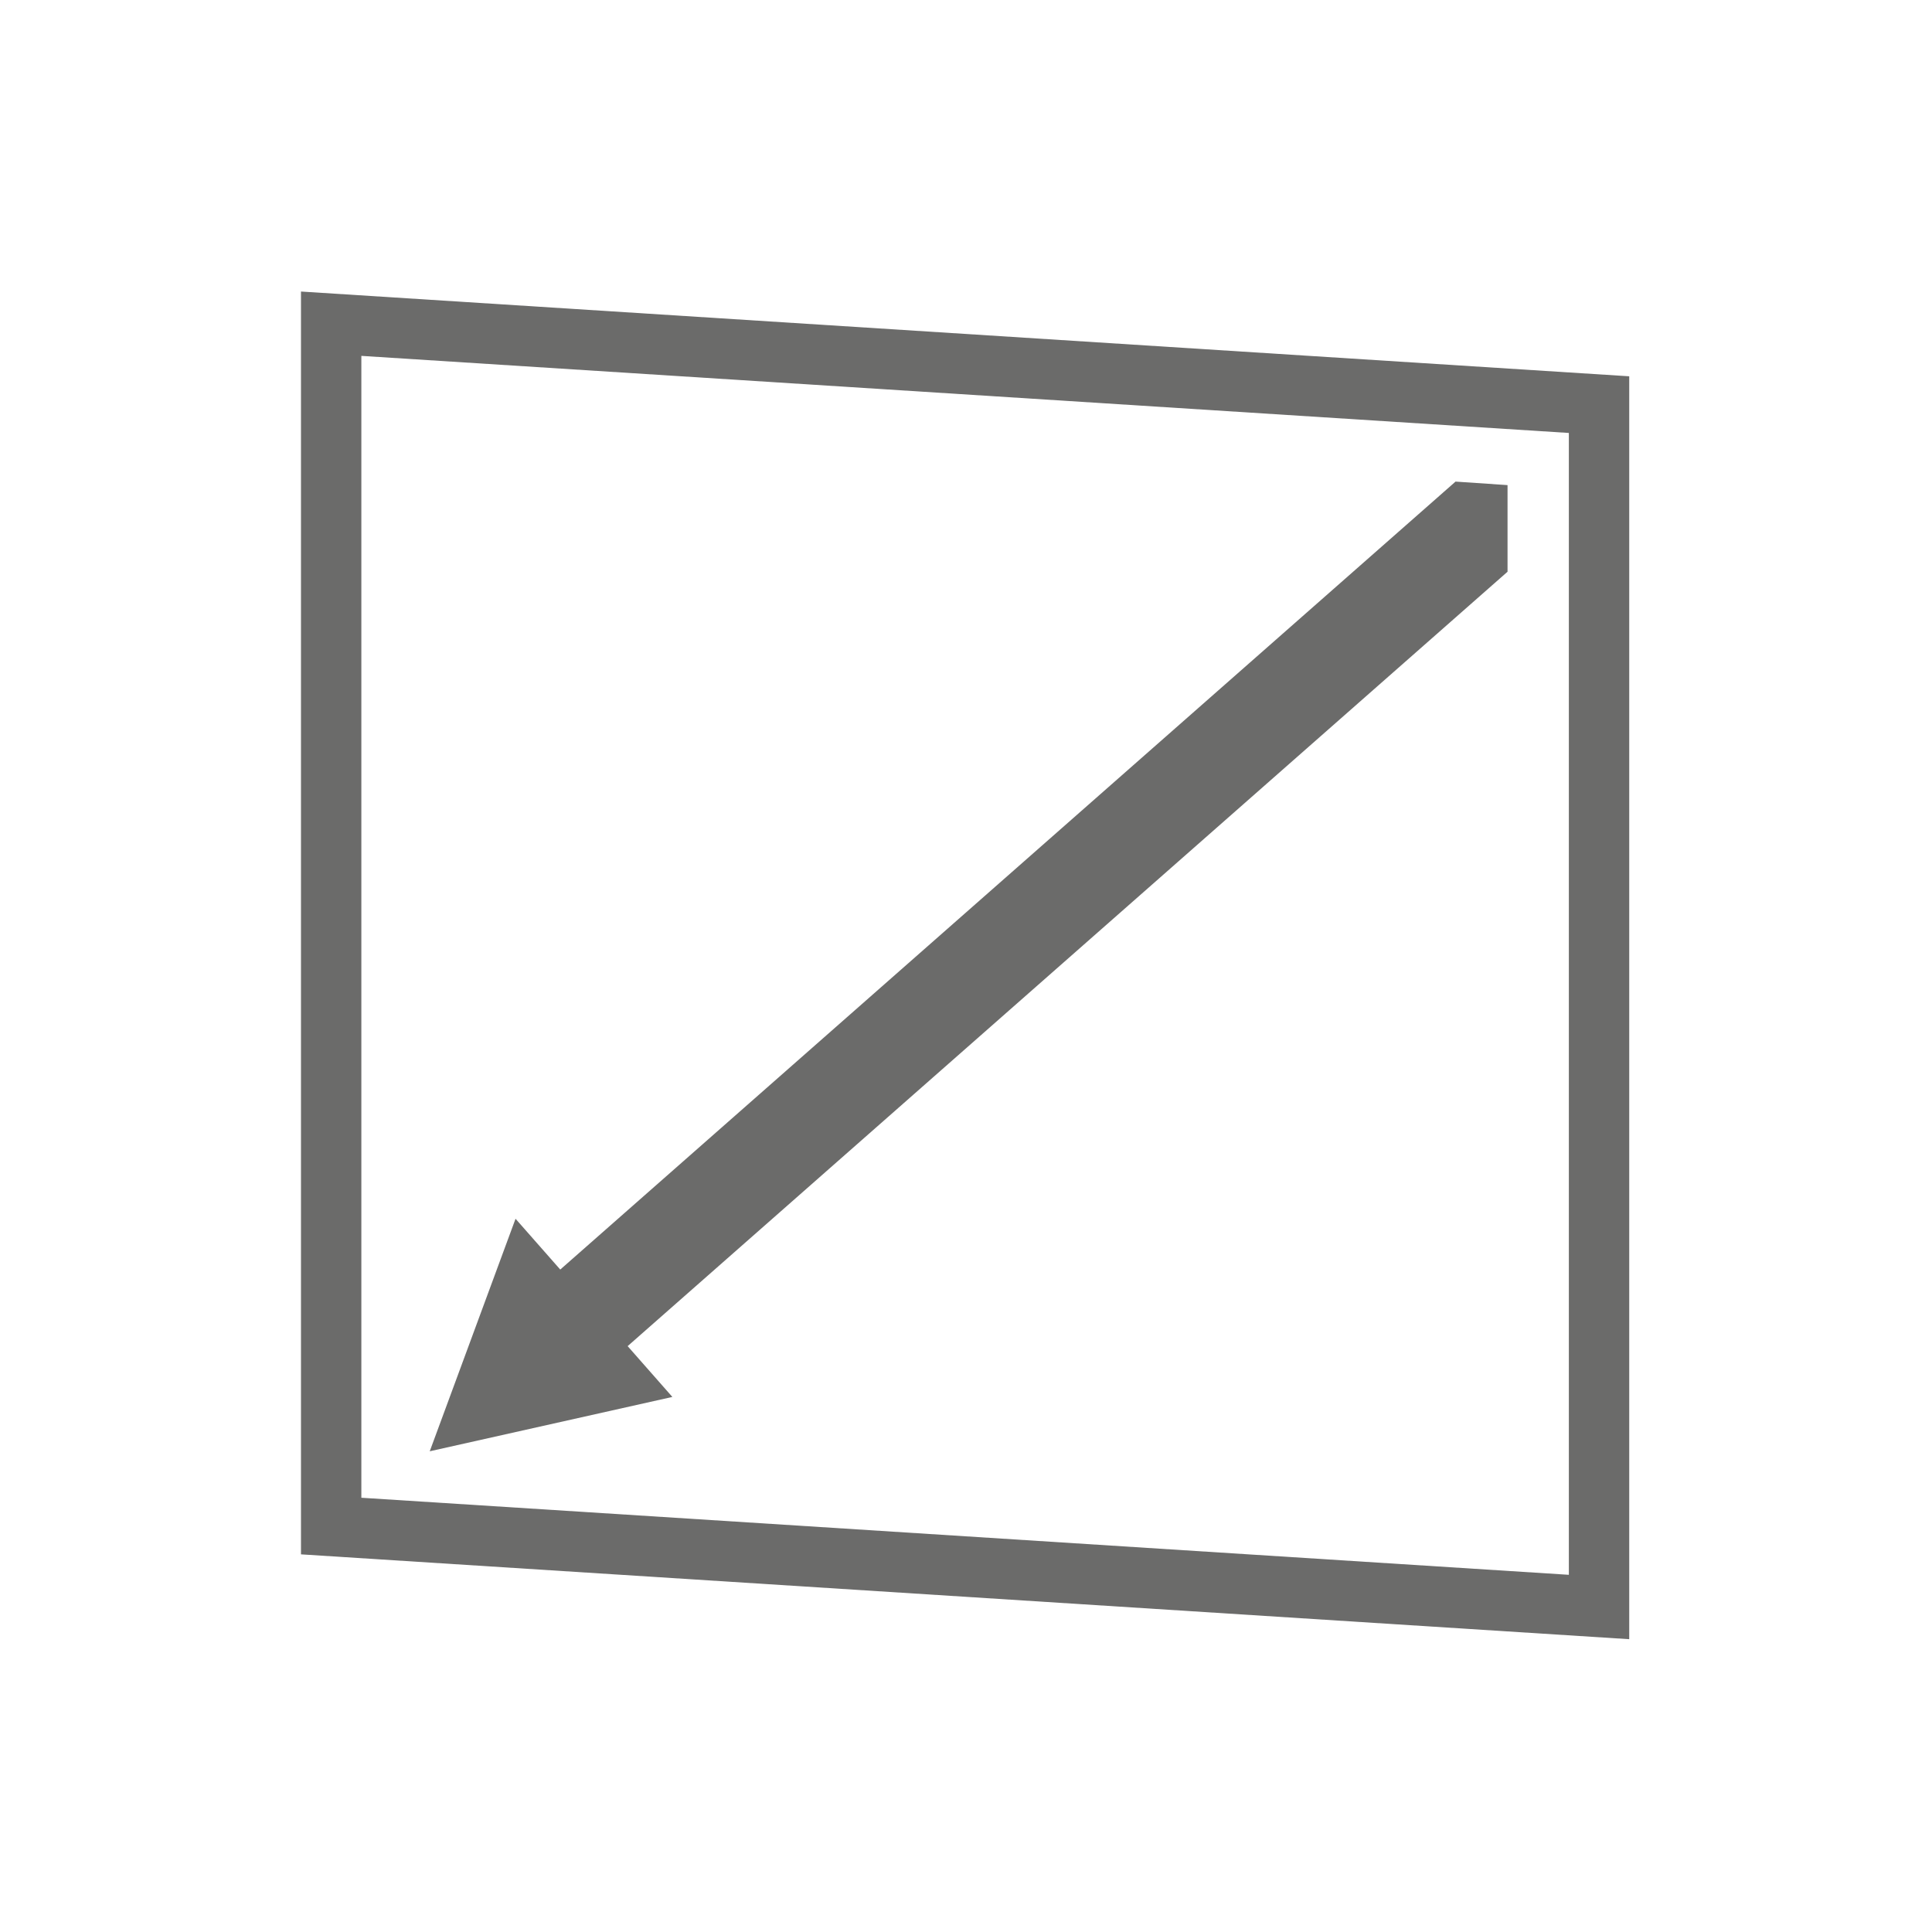 <?xml version="1.0" encoding="utf-8"?>
<!-- Generator: Adobe Illustrator 24.3.0, SVG Export Plug-In . SVG Version: 6.00 Build 0)  -->
<svg version="1.1" xmlns="http://www.w3.org/2000/svg" xmlns:xlink="http://www.w3.org/1999/xlink" x="0px" y="0px"
	 viewBox="0 0 160 160" style="enable-background:new 0 0 160 160;" xml:space="preserve">
<style type="text/css">
	.st0{fill:#6B6B6A;}
	.st1{fill:none;}
</style>
<g id="Ebene_1">
	<g>
		<path class="st0" d="M134.926,135.751l-110-7.026V24.144l110,7.019V135.751z M29.926,124.037l100,6.382V35.856l-100-6.384V124.037
			z"/>
	</g>
	<polygon class="st0" points="53.029,110.557 124.848,47.348 124.848,40.175 120.541,39.884 47.448,104.215 46.398,105.139 
		42.695,100.932 35.589,120.189 55.682,115.688 51.979,111.481 	"/>
</g>
<g id="Rahmen">
	<rect class="st1" width="160" height="160"/>
	<rect x="10" y="10" class="st1" width="140" height="140"/>
	<g>
	</g>
	<g>
	</g>
	<g>
	</g>
	<g>
	</g>
	<g>
	</g>
	<g>
	</g>
</g>
</svg>
